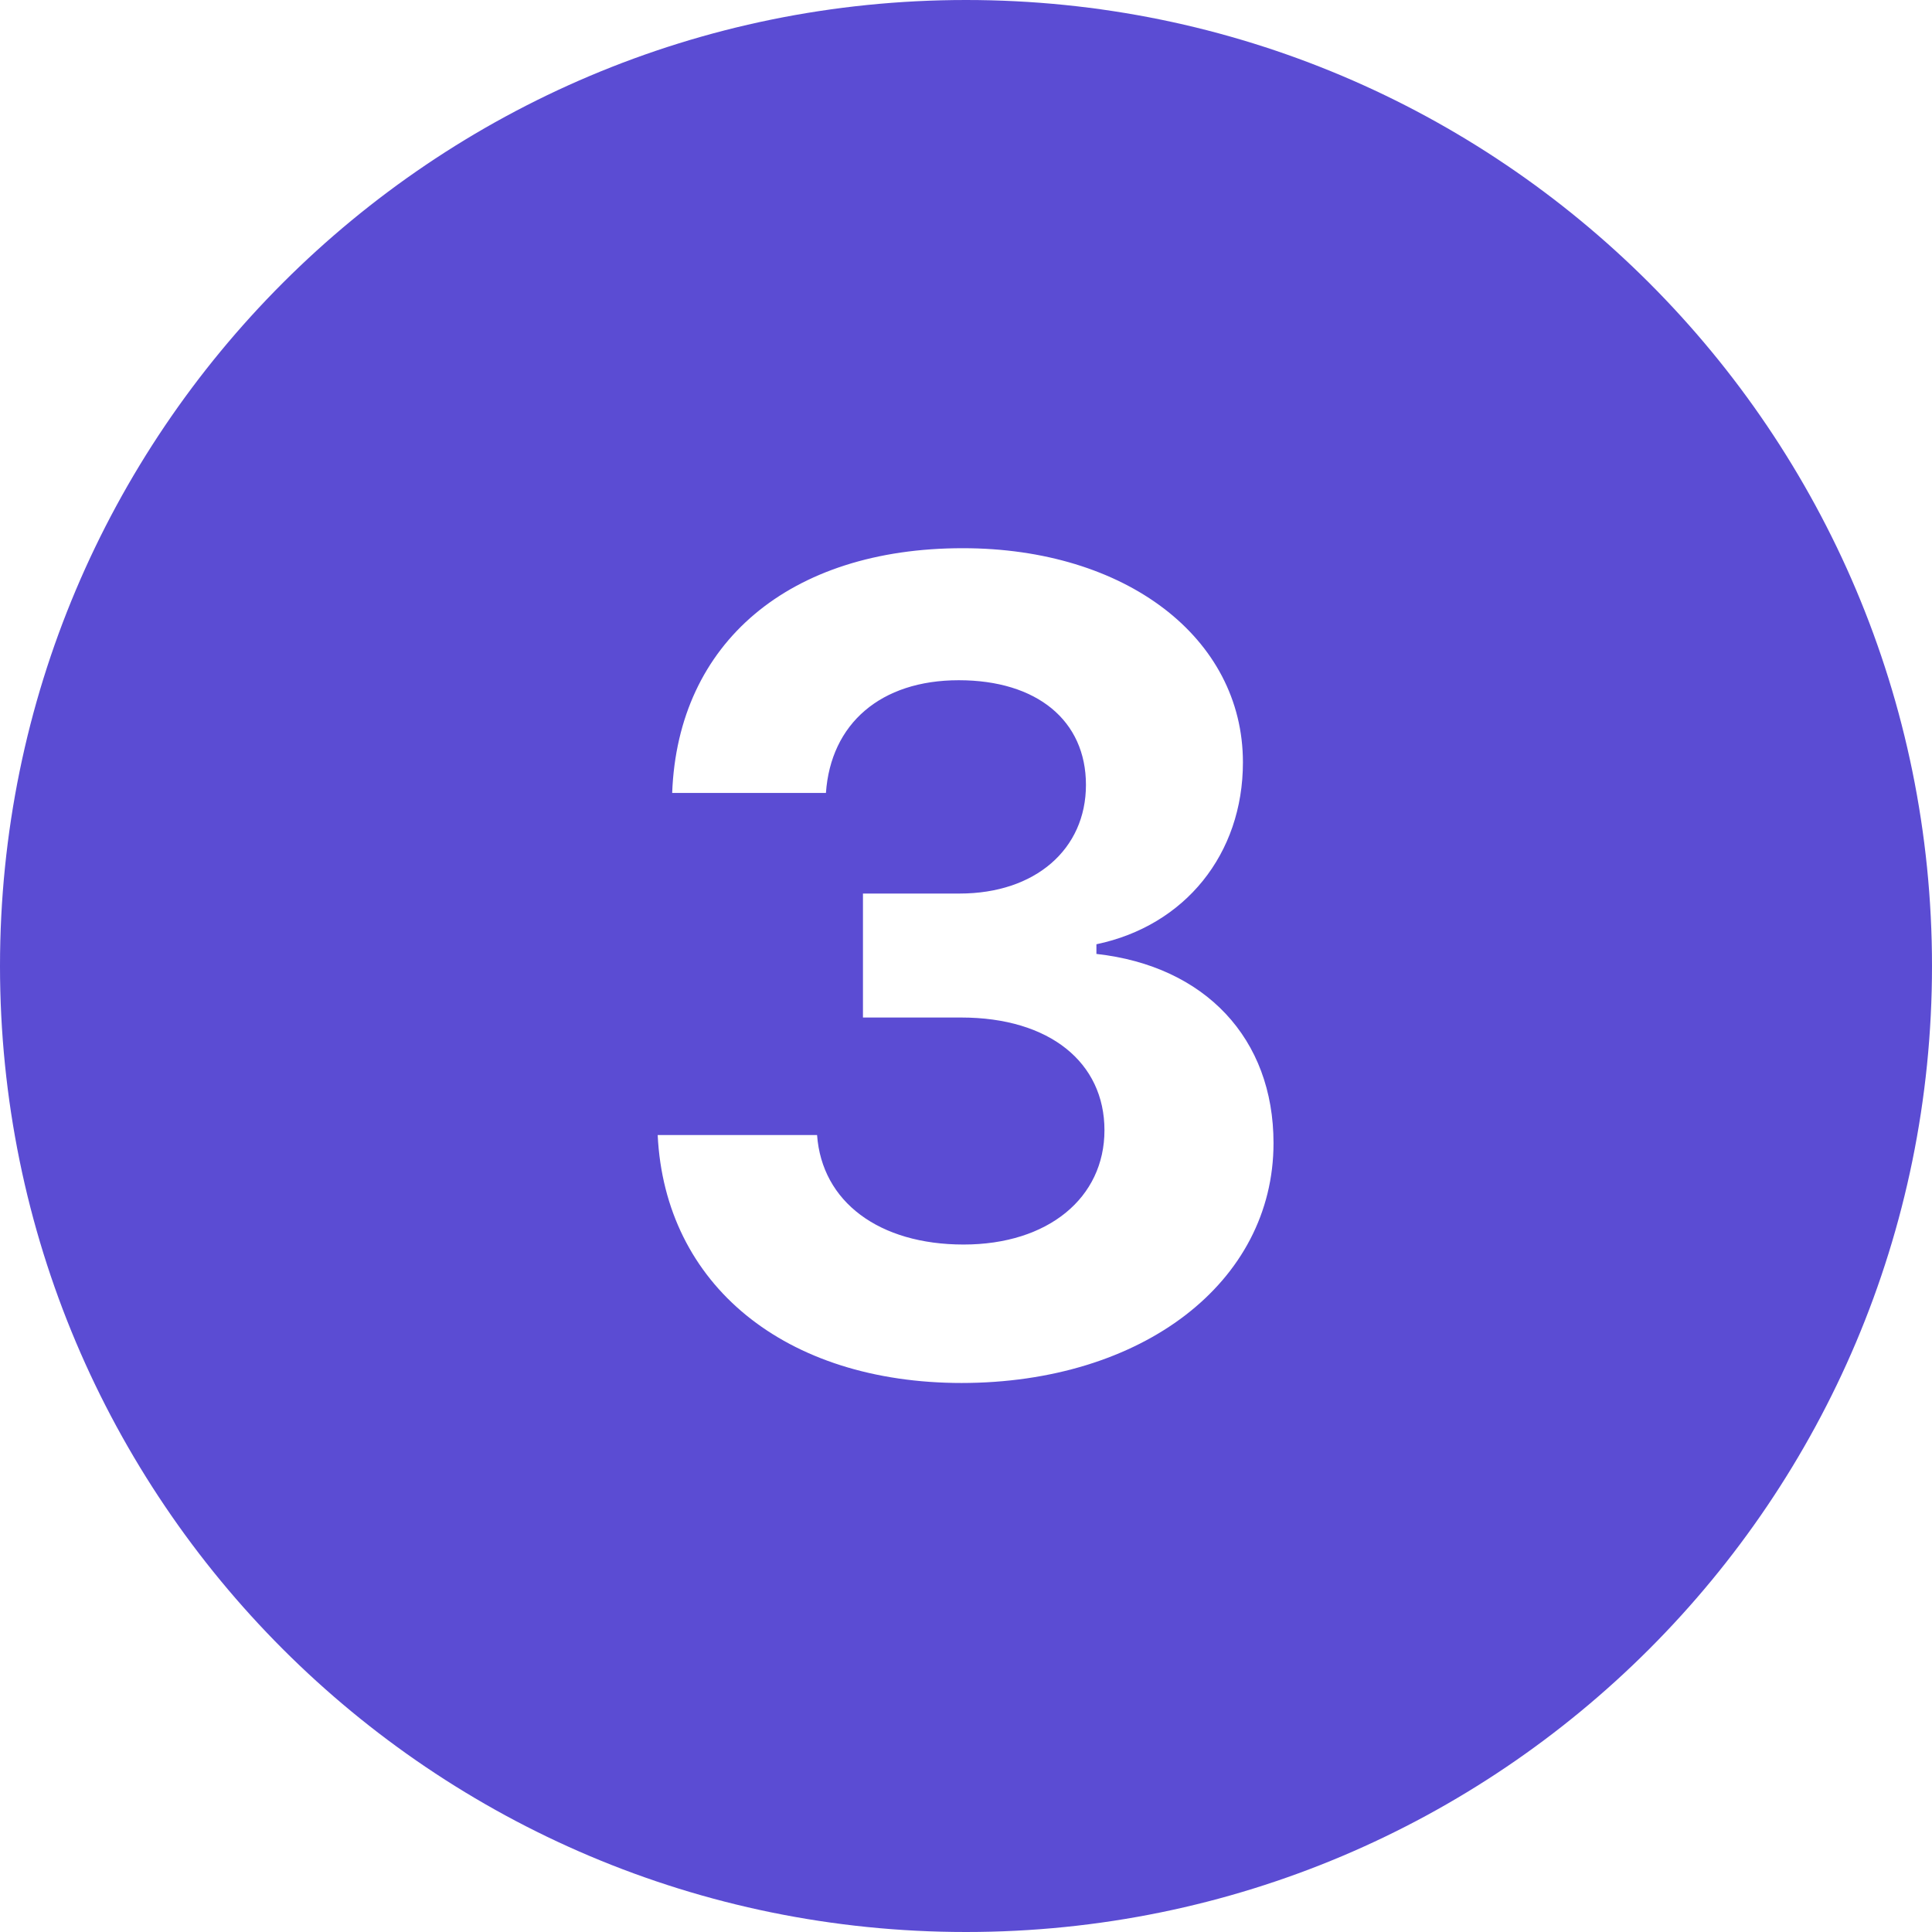 <?xml version="1.0" encoding="UTF-8"?> <svg xmlns="http://www.w3.org/2000/svg" id="Layer_1" viewBox="0 0 24 24"><defs><style>.cls-1{fill:#5b4cd3;}</style></defs><path class="cls-1" d="M12,0C5.37,0,0,5.37,0,12s5.37,12,12,12,12-5.37,12-12S18.63,0,12,0ZM11.95,17.18c-2.2,0-3.69-1.22-3.78-3.08h1.98c.06.83.77,1.36,1.82,1.36s1.75-.58,1.75-1.42-.68-1.4-1.78-1.4h-1.22v-1.54h1.2c.94,0,1.57-.55,1.57-1.35s-.61-1.3-1.58-1.3-1.59.54-1.65,1.4h-1.91c.07-1.87,1.46-3.04,3.61-3.04,2.02,0,3.48,1.11,3.48,2.66,0,1.14-.72,2.03-1.82,2.26v.12c1.35.15,2.2,1.05,2.2,2.35,0,1.73-1.63,2.98-3.88,2.98Z"></path></svg> 